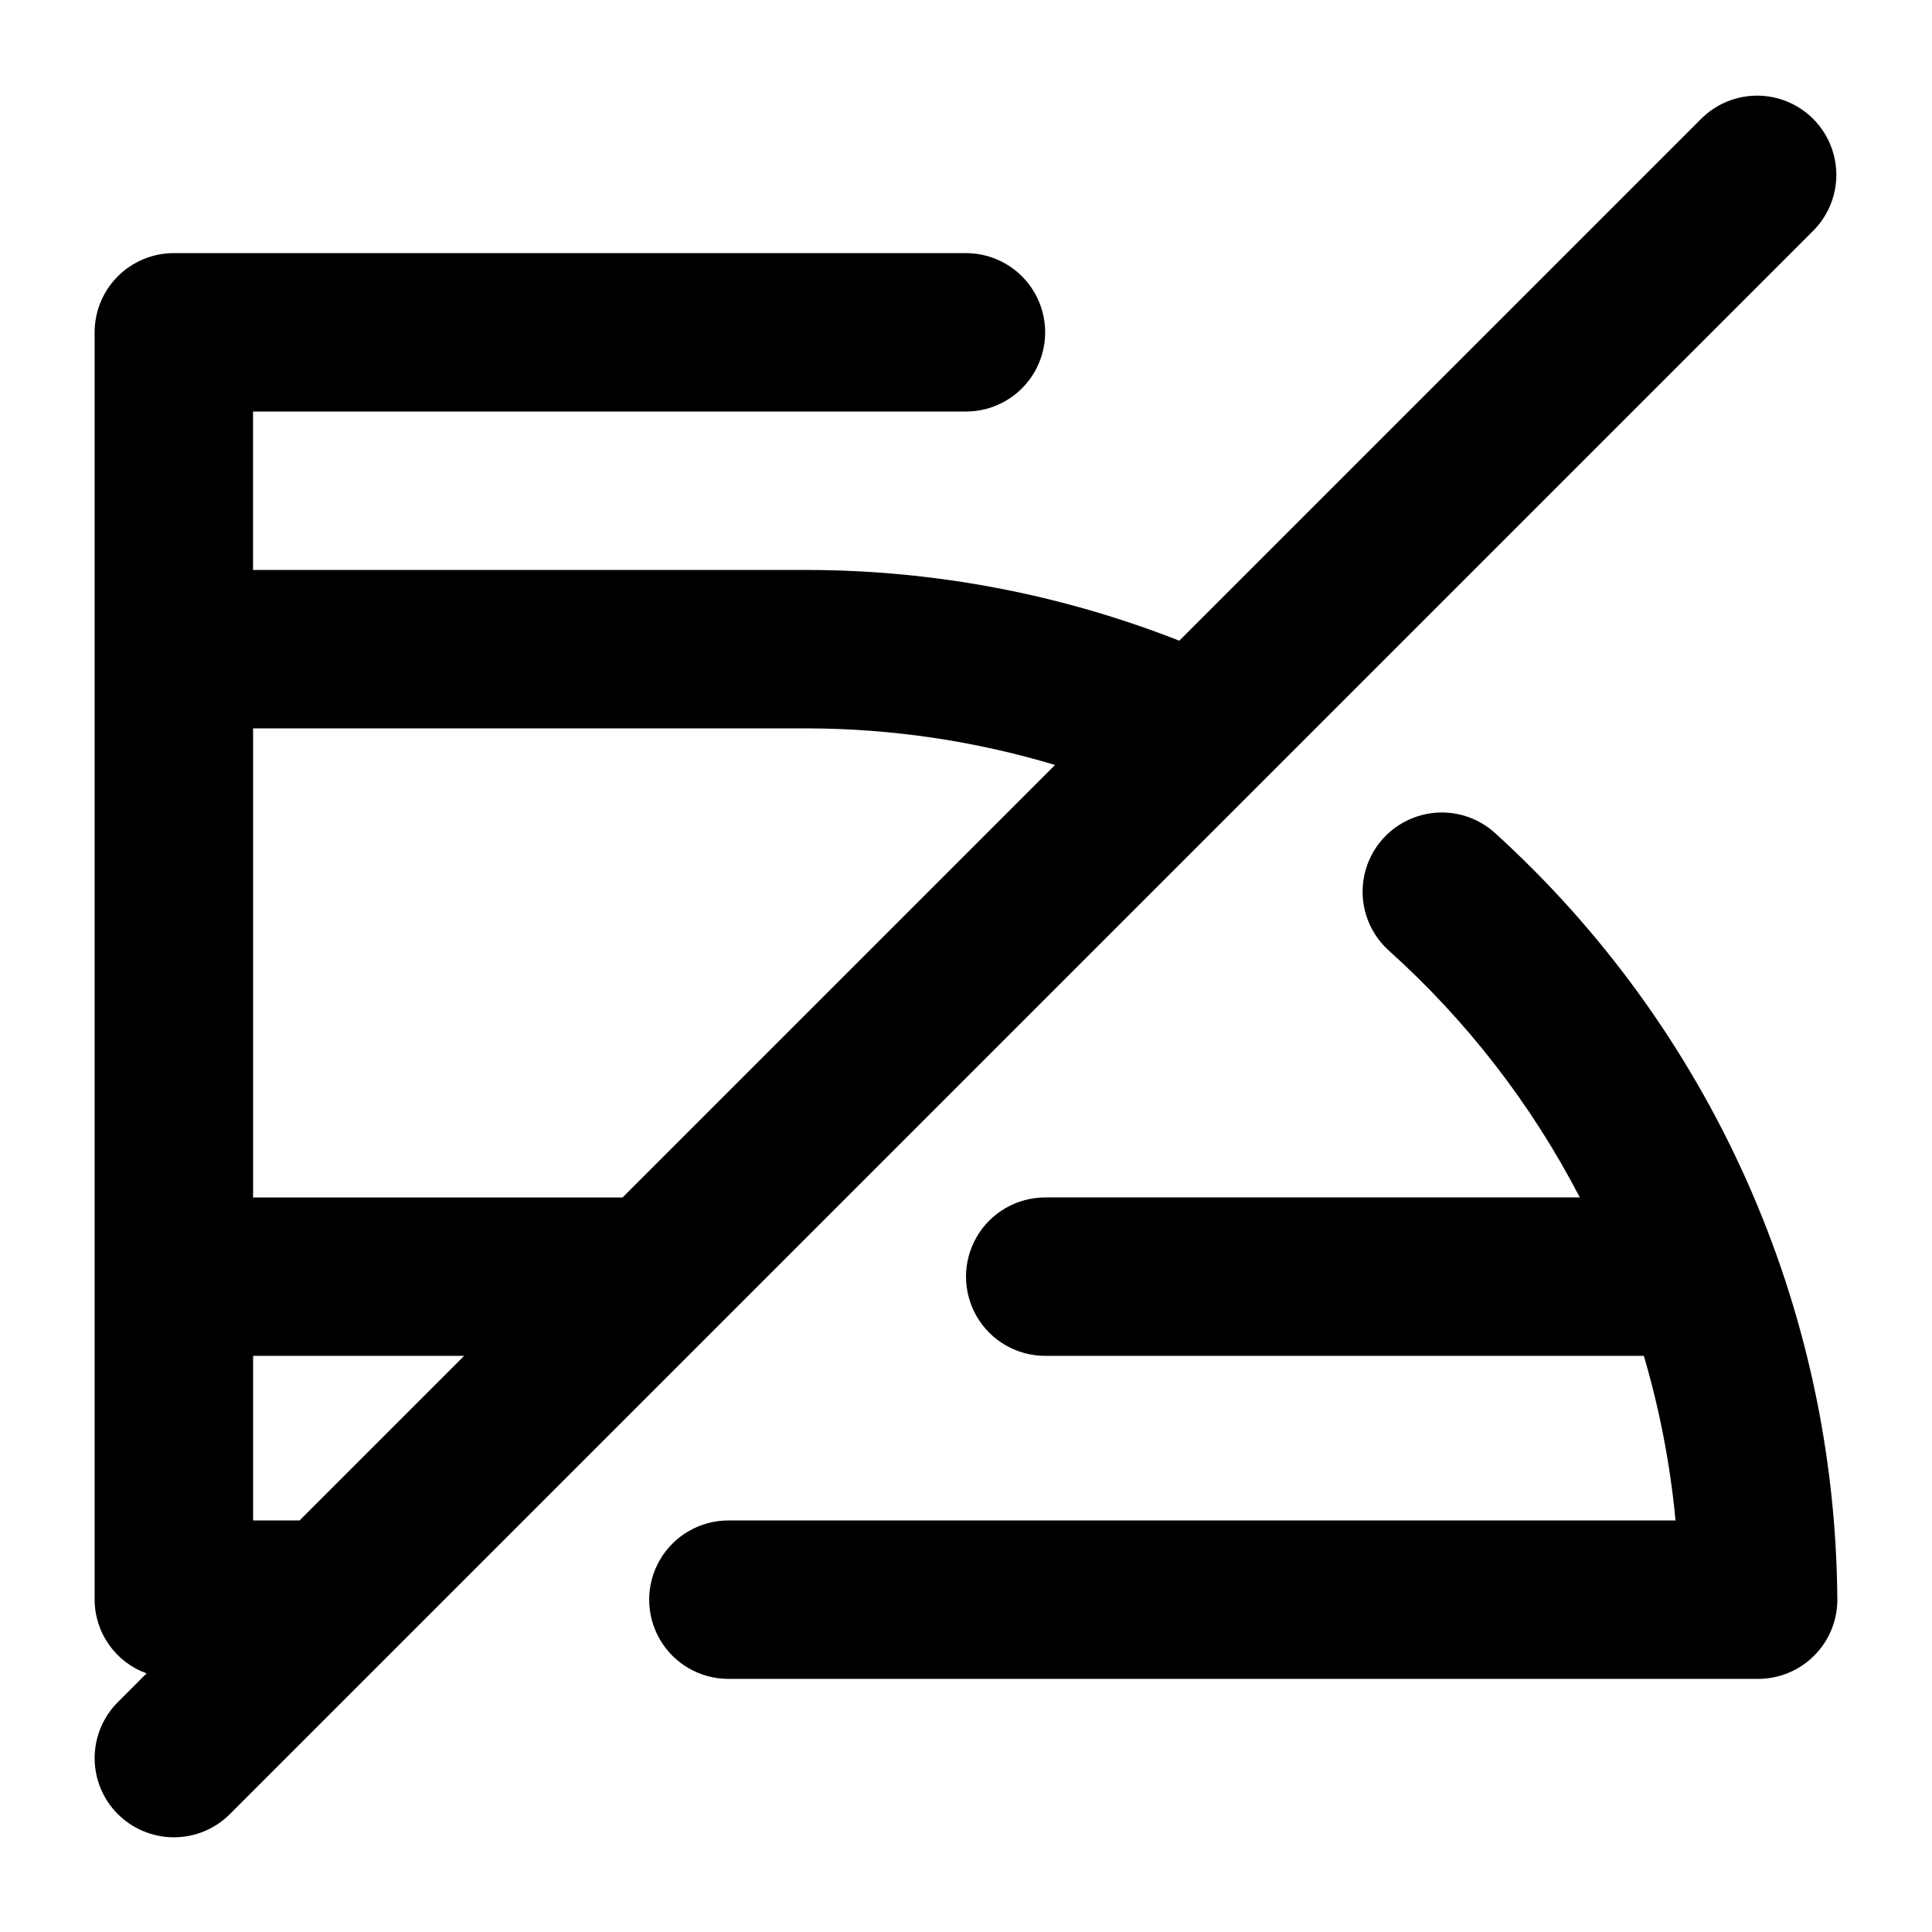 <?xml version="1.0" encoding="UTF-8"?>
<!-- Uploaded to: ICON Repo, www.svgrepo.com, Generator: ICON Repo Mixer Tools -->
<svg fill="#000000" width="800px" height="800px" version="1.1" viewBox="144 144 512 512" xmlns="http://www.w3.org/2000/svg">
 <g>
  <path d="m630.91 567.93c-0.242-38.352-8.449-76.238-24.109-111.25-15.656-35.016-38.422-66.391-66.848-92.141-5.598-4.922-13.387-6.504-20.461-4.156-7.074 2.344-12.375 8.266-13.93 15.555-1.551 7.289 0.879 14.855 6.387 19.879 20.723 18.598 37.906 40.797 50.715 65.516h-141.67c-7.5 0-14.43 4.004-18.18 10.496-3.75 6.496-3.75 14.5 0 20.992 3.75 6.496 10.68 10.496 18.18 10.496h158.64c4.191 14.238 7.004 28.848 8.395 43.621h-251c-7.5 0-14.43 4.004-18.18 10.496-3.75 6.496-3.75 14.5 0 20.992 3.75 6.496 10.68 10.496 18.18 10.496h272.89c5.57 0 10.906-2.211 14.844-6.148 3.938-3.934 6.148-9.273 6.148-14.844z"/>
  <path d="m175.24 624.76c3.934 3.934 9.273 6.144 14.84 6.144s10.906-2.211 14.84-6.144l419.84-419.84c5.148-5.332 7.106-12.984 5.144-20.133-1.961-7.148-7.547-12.734-14.695-14.695-7.148-1.961-14.801-0.004-20.133 5.148l-138.55 138.55c-31.387-12.332-64.797-18.691-98.516-18.746h-146.95v-41.984h188.93c7.5 0 14.43-4 18.18-10.496s3.75-14.496 0-20.992-10.68-10.496-18.18-10.496h-209.92c-5.566 0-10.906 2.211-14.844 6.148s-6.148 9.277-6.148 14.844v335.87c0.016 4.273 1.348 8.438 3.812 11.93 2.461 3.492 5.938 6.144 9.957 7.594l-7.621 7.621h0.004c-3.938 3.938-6.148 9.273-6.148 14.84 0 5.566 2.211 10.906 6.148 14.844zm248.36-278.04-114.62 114.62h-97.906v-124.31h146.95c22.211 0.047 44.301 3.312 65.578 9.695zm-212.52 200.22v-43.621h55.922l-43.621 43.621z"/>
 </g>
</svg>